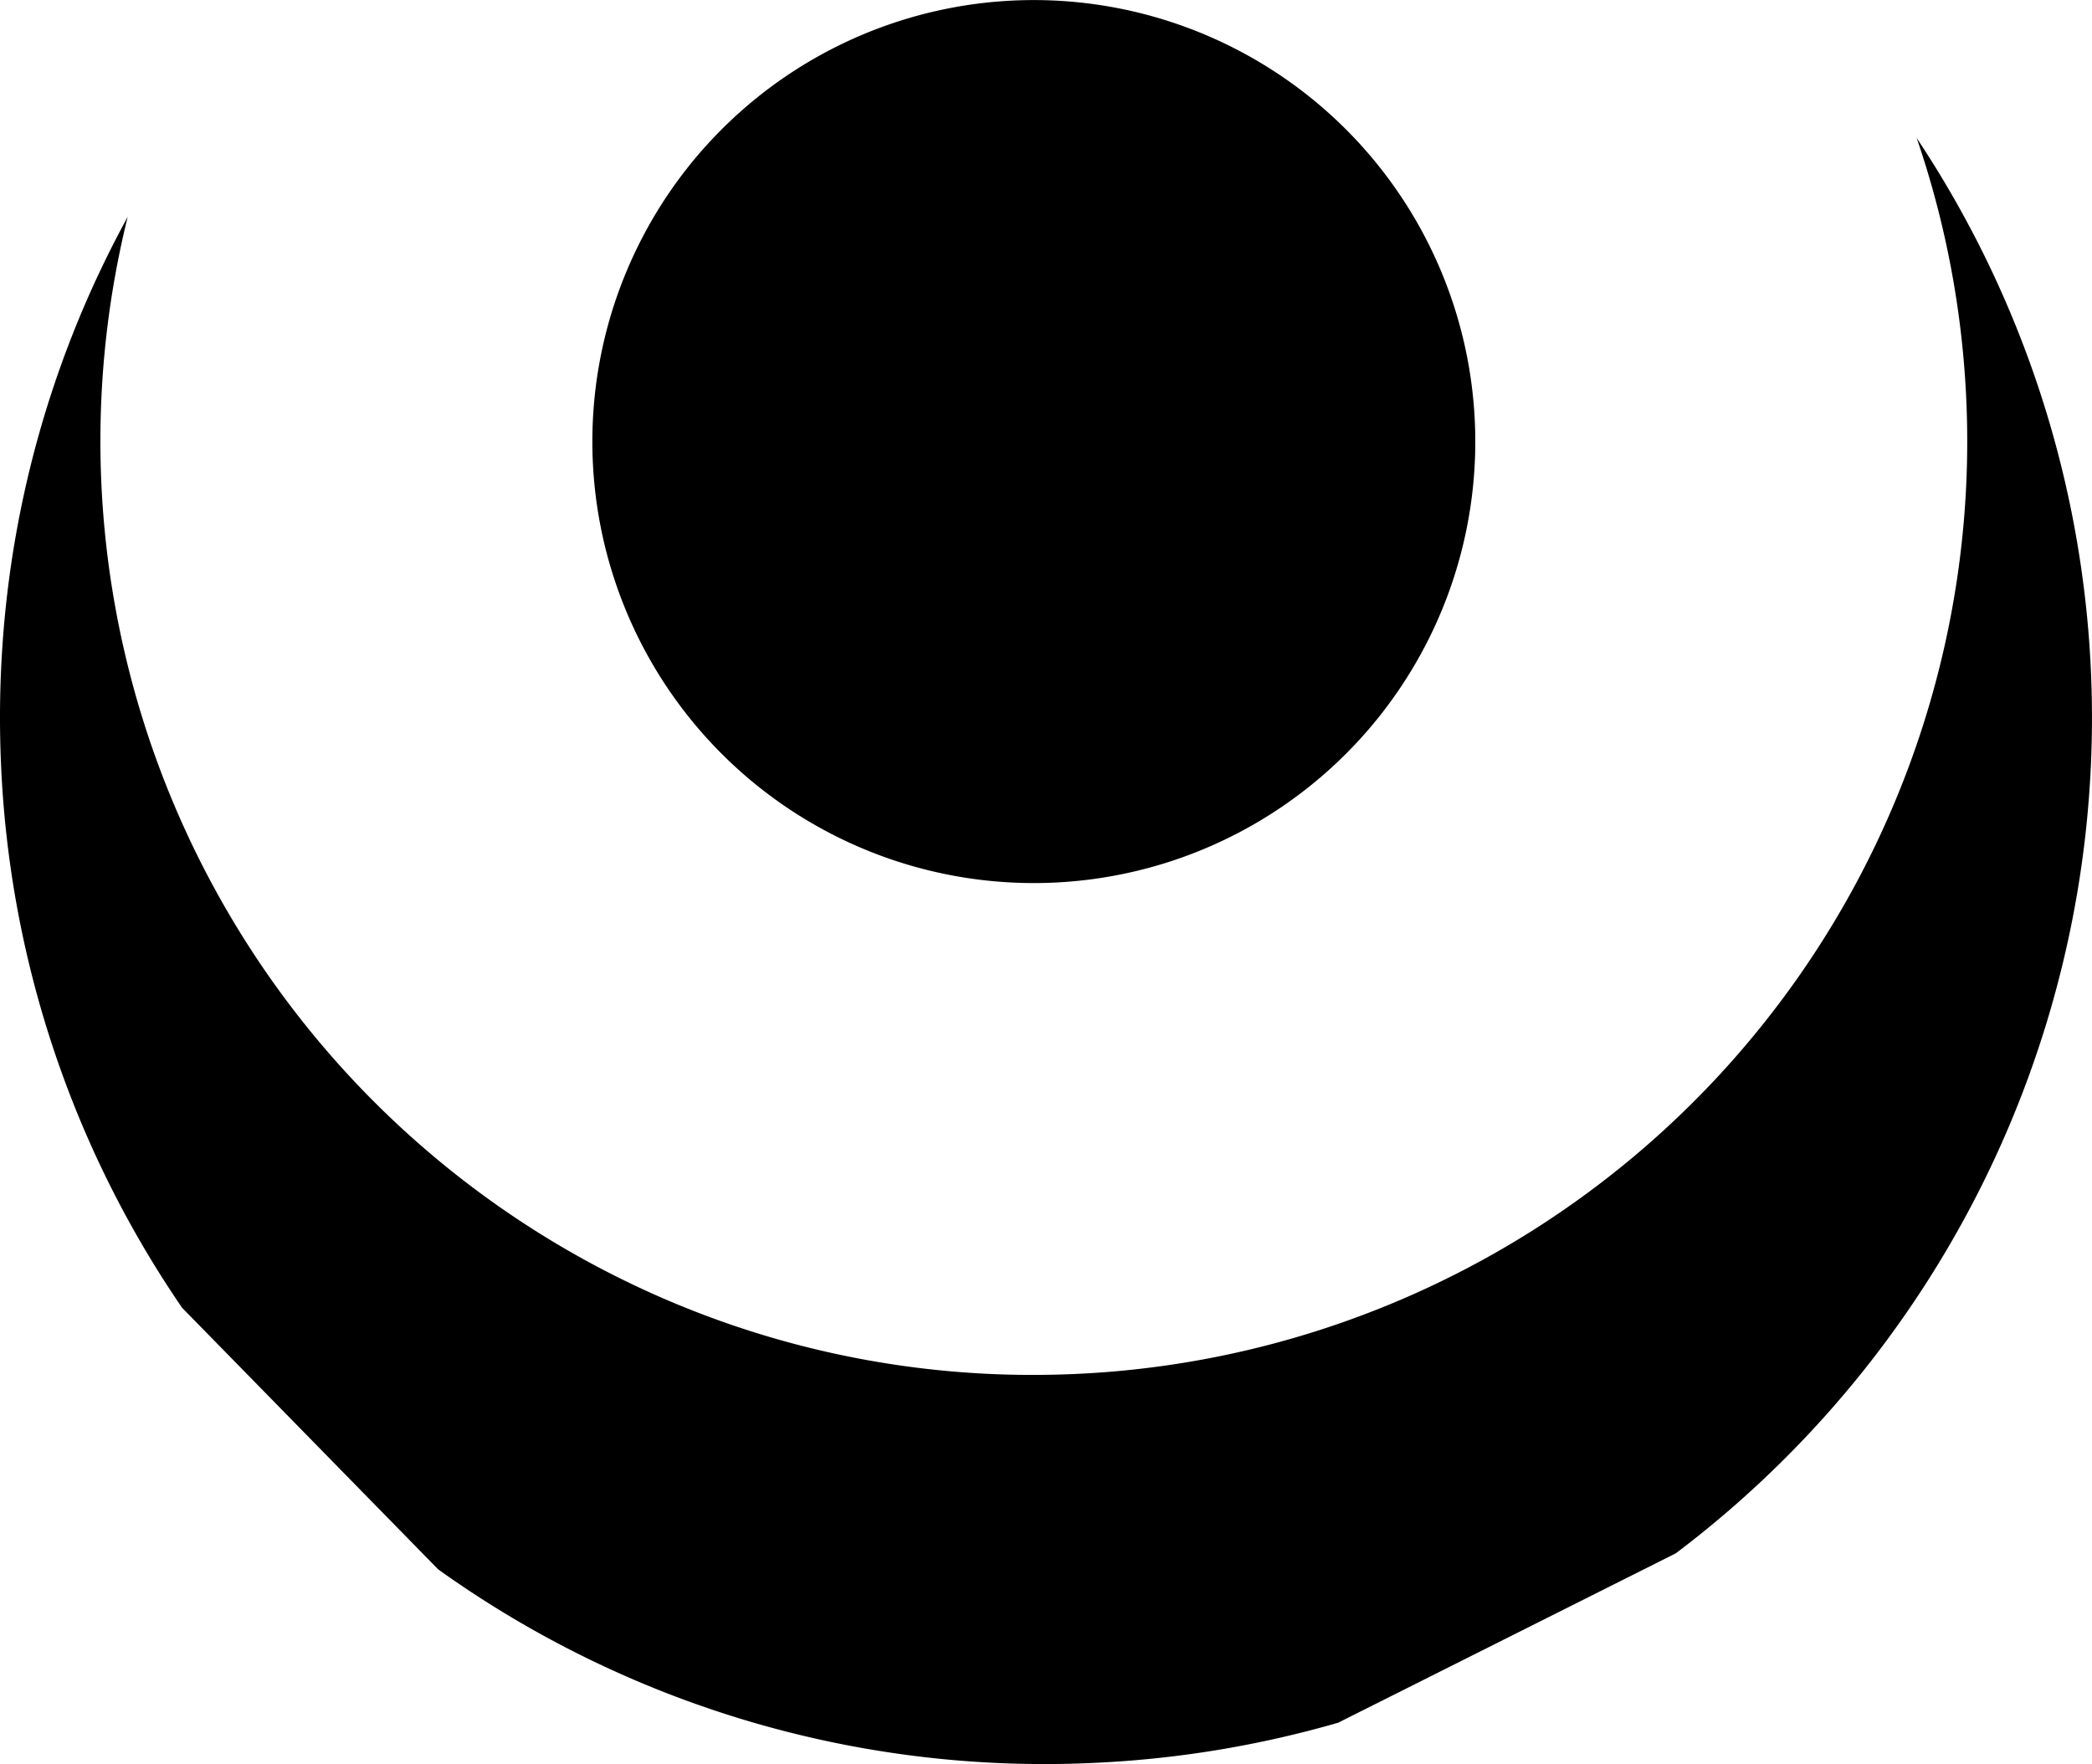 <svg xmlns="http://www.w3.org/2000/svg" width="59.348" height="50.043" viewBox="0 0 59.348 50.043"><path  d="M18.218,6.748A12.524,12.524,0,1,0,35.105,1.415,12.52,12.52,0,0,0,18.218,6.748"/><path d="M55.783,11.364a26.479,26.479,0,0,1-25.289,27.614q-1.05.046-2.084.012a26.334,26.334,0,0,1-10.818-2.724A26.51,26.51,0,0,1,3.622,6.153,29.475,29.475,0,0,0,.065,18.376a29.992,29.992,0,0,0-.036,3.299,29.503,29.503,0,0,0,5.137,15.425l7.264,7.42A29.525,29.525,0,0,0,30.978,50.013a29.759,29.759,0,0,0,6.984-1.142l9.578-4.805A29.691,29.691,0,0,0,54.375,3.917a26.538,26.538,0,0,1,1.408,7.447"/></svg>